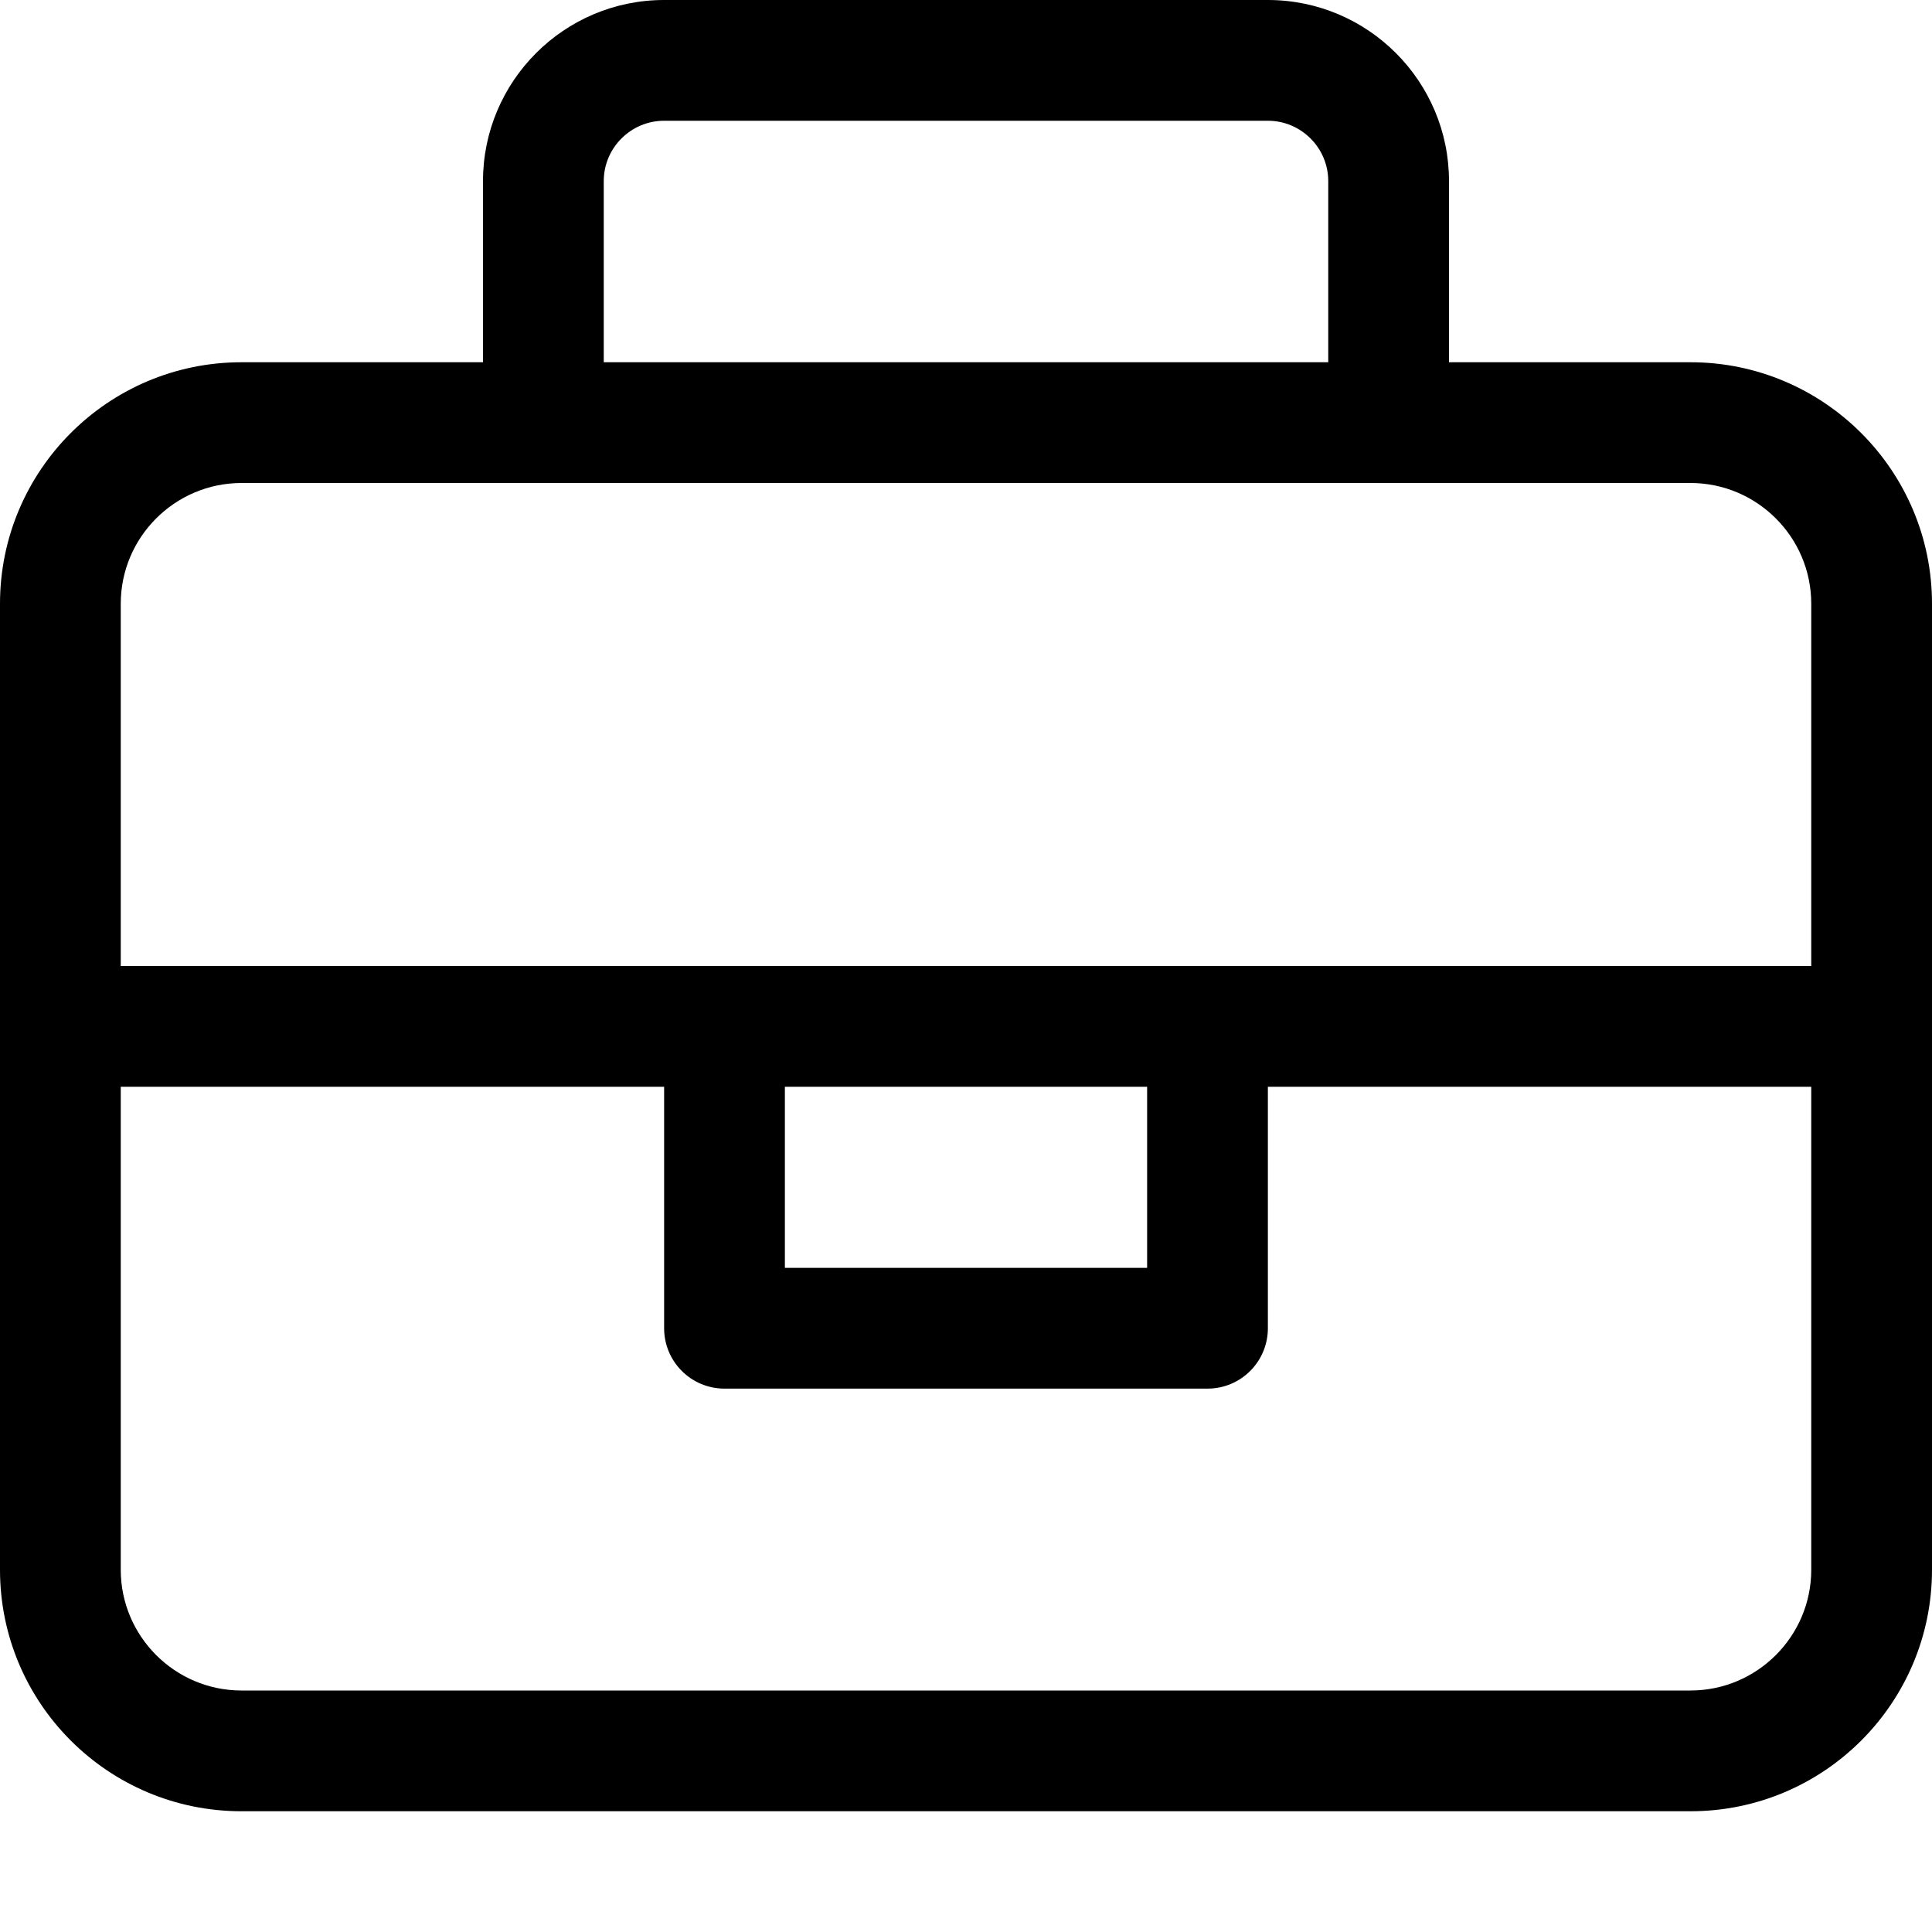 <svg xmlns="http://www.w3.org/2000/svg" viewBox="0 0 512 512"><!--! Font Awesome Pro 6.3.0 by @fontawesome - https://fontawesome.com License - https://fontawesome.com/license (Commercial License) Copyright 2023 Fonticons, Inc. --><path d="M448 96h-64V48C384 21.53 362.5 0 336 0h-160C149.5 0 128 21.53 128 48V96H64C28.65 96 0 124.7 0 160v256c0 35.35 28.65 64 64 64h384c35.35 0 64-28.65 64-64V160C512 124.7 483.3 96 448 96zM160 48C160 39.17 167.2 32 176 32h160C344.8 32 352 39.17 352 48V96H160V48zM480 416c0 17.64-14.36 32-32 32H64c-17.64 0-32-14.36-32-32V288h144v64c0 8.844 7.156 16 16 16h128c8.844 0 16-7.156 16-16V288H480V416zM208 336V288h96v48H208zM480 256H32V160c0-17.64 14.36-32 32-32h384c17.64 0 32 14.36 32 32V256z"/></svg>